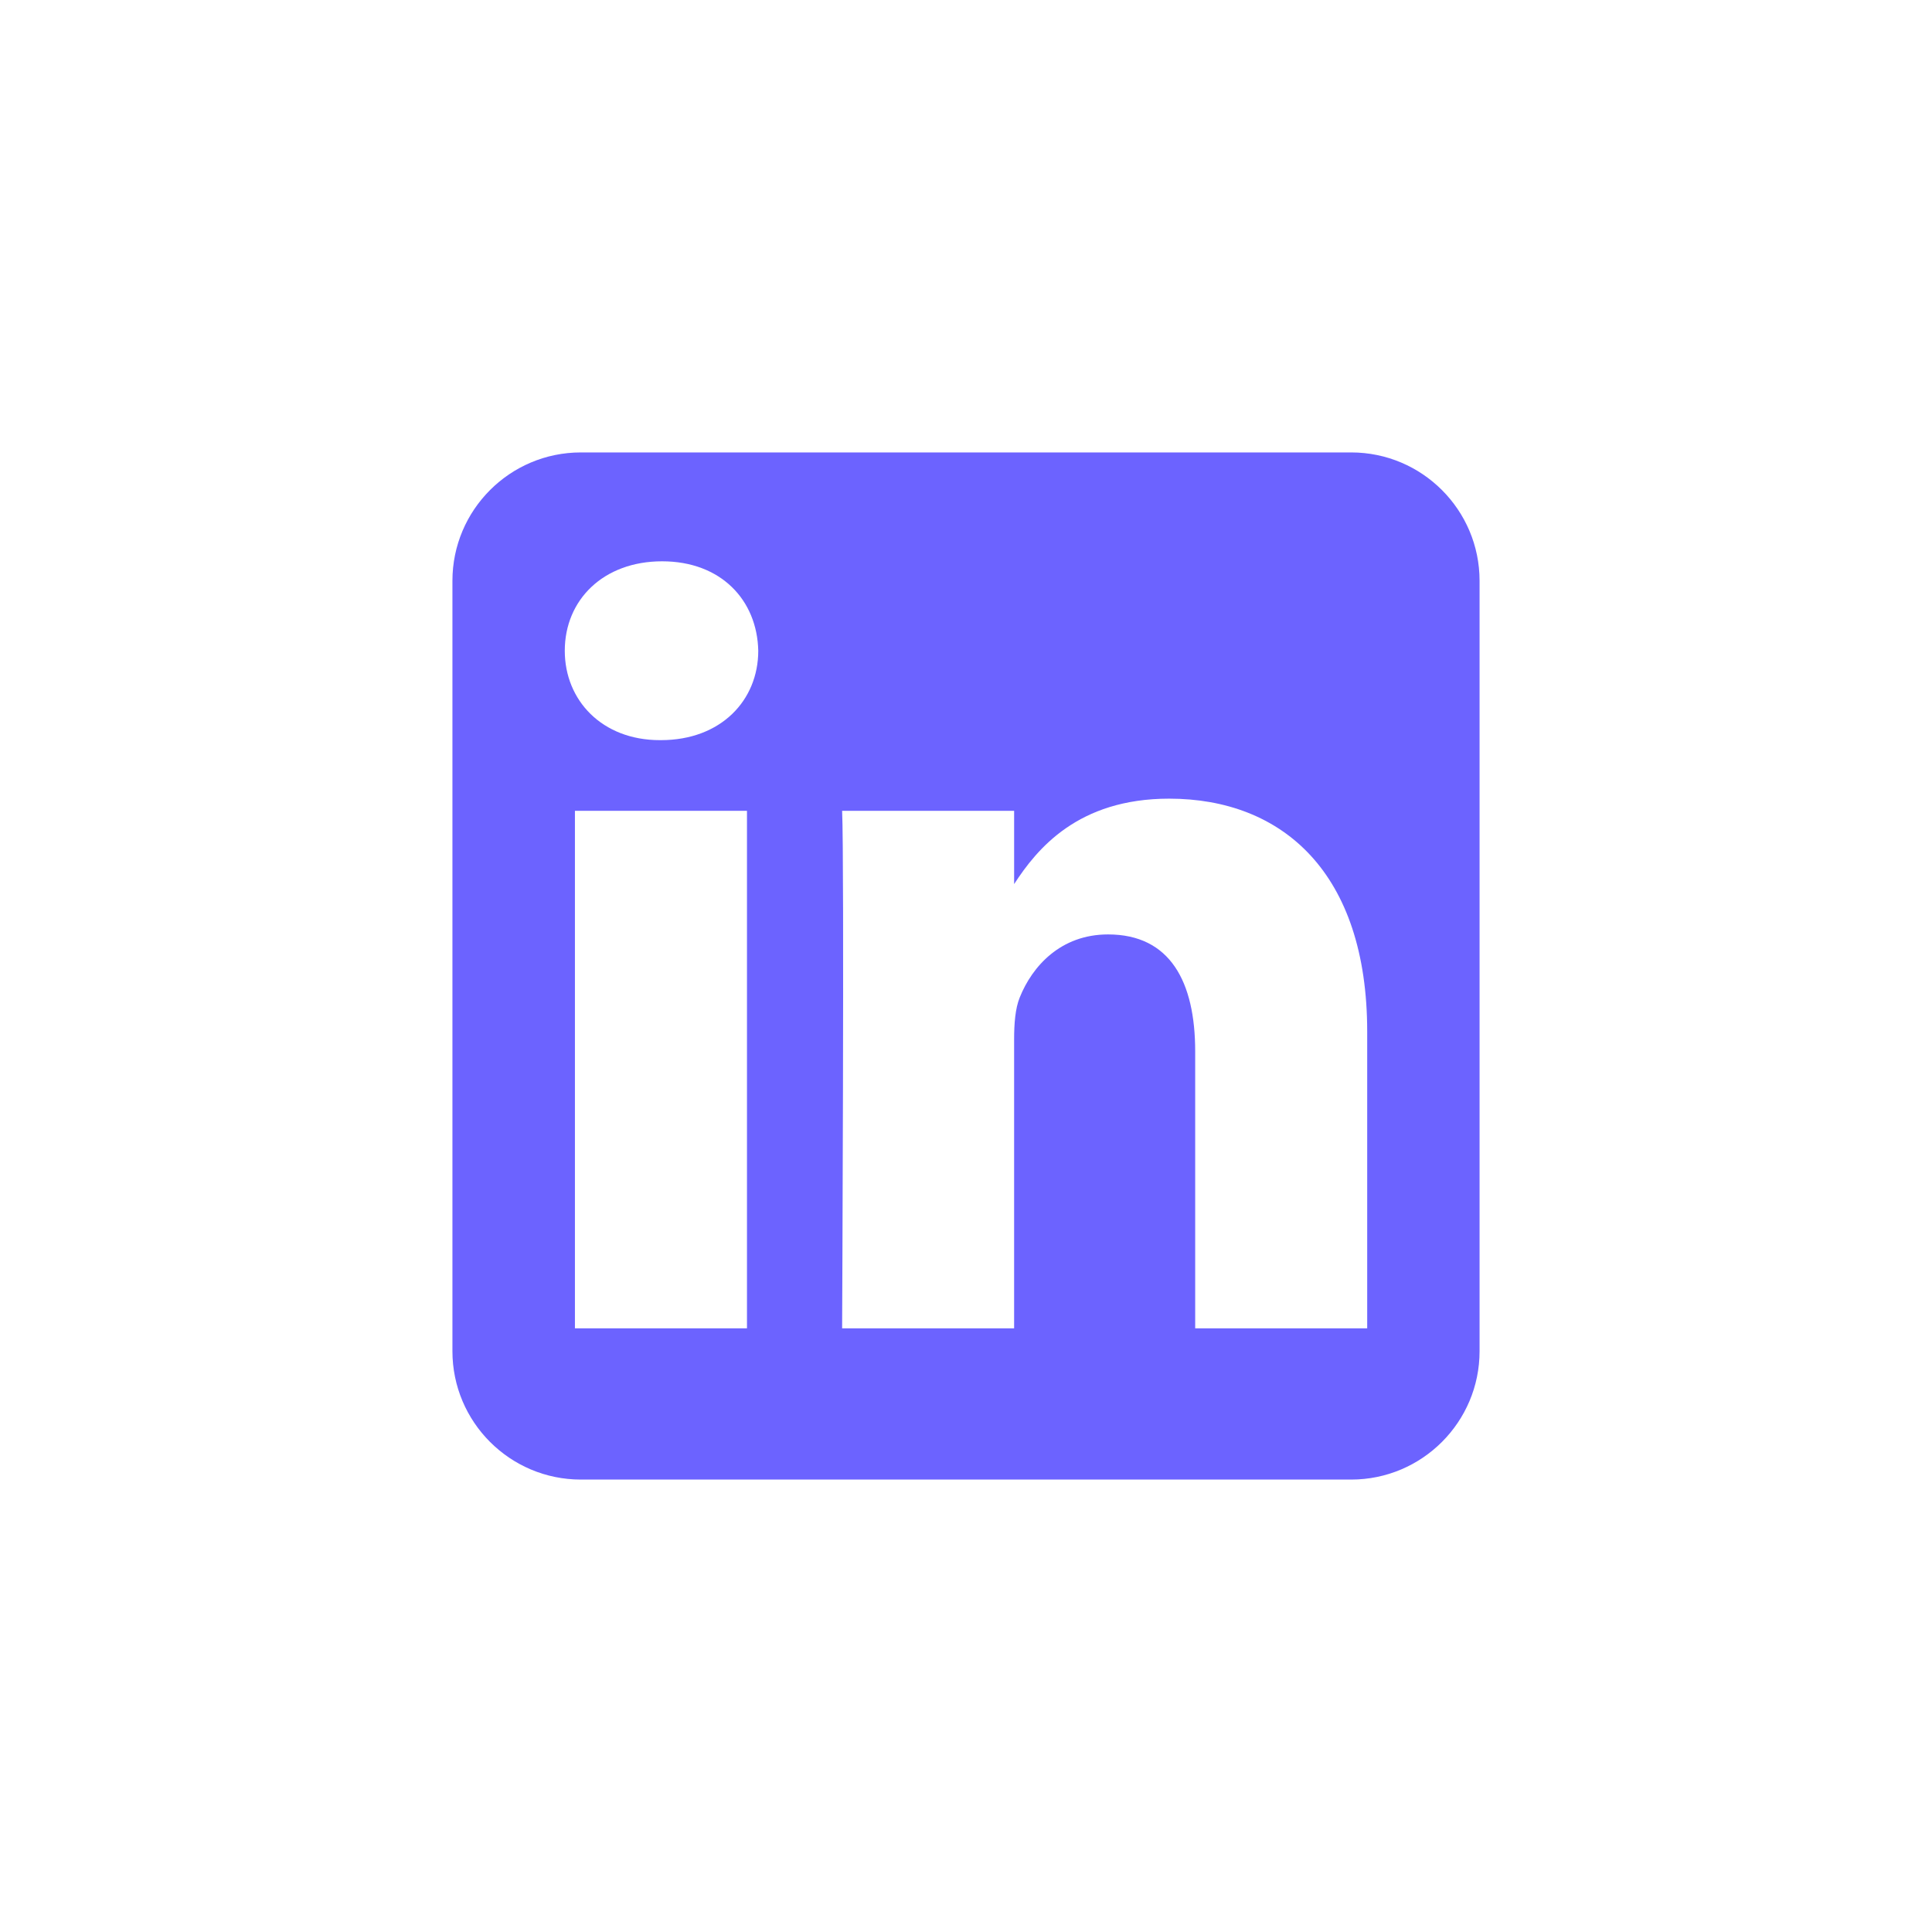 <?xml version="1.0" encoding="utf-8"?>
<svg xmlns="http://www.w3.org/2000/svg" fill="none" height="100%" overflow="visible" preserveAspectRatio="none" style="display: block;" viewBox="0 0 158 158" width="100%">
<g clip-path="url(#clip0_0_1225)" filter="url(#filter0_d_0_1225)" id="Social link 2">
<rect fill="white" height="84" transform="translate(37 33)" width="84"/>
<g id="Vector">
<path clip-rule="evenodd" d="M121 43.5C121 37.705 116.295 33 110.5 33H47.5C41.705 33 37 37.705 37 43.5V106.5C37 112.295 41.705 117 47.5 117H110.5C116.295 117 121 112.295 121 106.5V43.5Z" fill="#6C63FF" fill-rule="evenodd"/>
<path d="M61.088 62.309H47.018V104.631H61.088V62.309Z" fill="white"/>
<path d="M54.147 41.904C49.333 41.904 46.188 45.069 46.188 49.217C46.188 53.277 49.237 56.529 53.96 56.529H54.051C58.957 56.529 62.011 53.277 62.011 49.217C61.92 45.069 58.958 41.904 54.147 41.904Z" fill="white"/>
<path d="M95.614 61.315C88.15 61.315 84.808 65.419 82.936 68.302V62.31H68.869C69.056 66.279 68.869 104.631 68.869 104.631H82.935V80.996C82.935 79.731 83.026 78.466 83.399 77.562C84.414 75.035 86.731 72.418 90.617 72.418C95.705 72.418 97.743 76.301 97.743 81.987V104.631H111.81V80.362C111.81 67.362 104.869 61.315 95.614 61.315Z" fill="white"/>
</g>
</g>
<defs>
<filter color-interpolation-filters="sRGB" filterUnits="userSpaceOnUse" height="158" id="filter0_d_0_1225" width="158" x="0" y="0">
<feFlood flood-opacity="0" result="BackgroundImageFix"/>
<feColorMatrix in="SourceAlpha" result="hardAlpha" type="matrix" values="0 0 0 0 0 0 0 0 0 0 0 0 0 0 0 0 0 0 127 0"/>
<feOffset dy="4"/>
<feGaussianBlur stdDeviation="18.5"/>
<feComposite in2="hardAlpha" operator="out"/>
<feColorMatrix type="matrix" values="0 0 0 0 0.539 0 0 0 0 0.539 0 0 0 0 0.539 0 0 0 0.25 0"/>
<feBlend in2="BackgroundImageFix" mode="normal" result="effect1_dropShadow_0_1225"/>
<feBlend in="SourceGraphic" in2="effect1_dropShadow_0_1225" mode="normal" result="shape"/>
</filter>
<clipPath id="clip0_0_1225">
<rect fill="white" height="84" transform="translate(37 33)" width="84"/>
</clipPath>
</defs>
</svg>